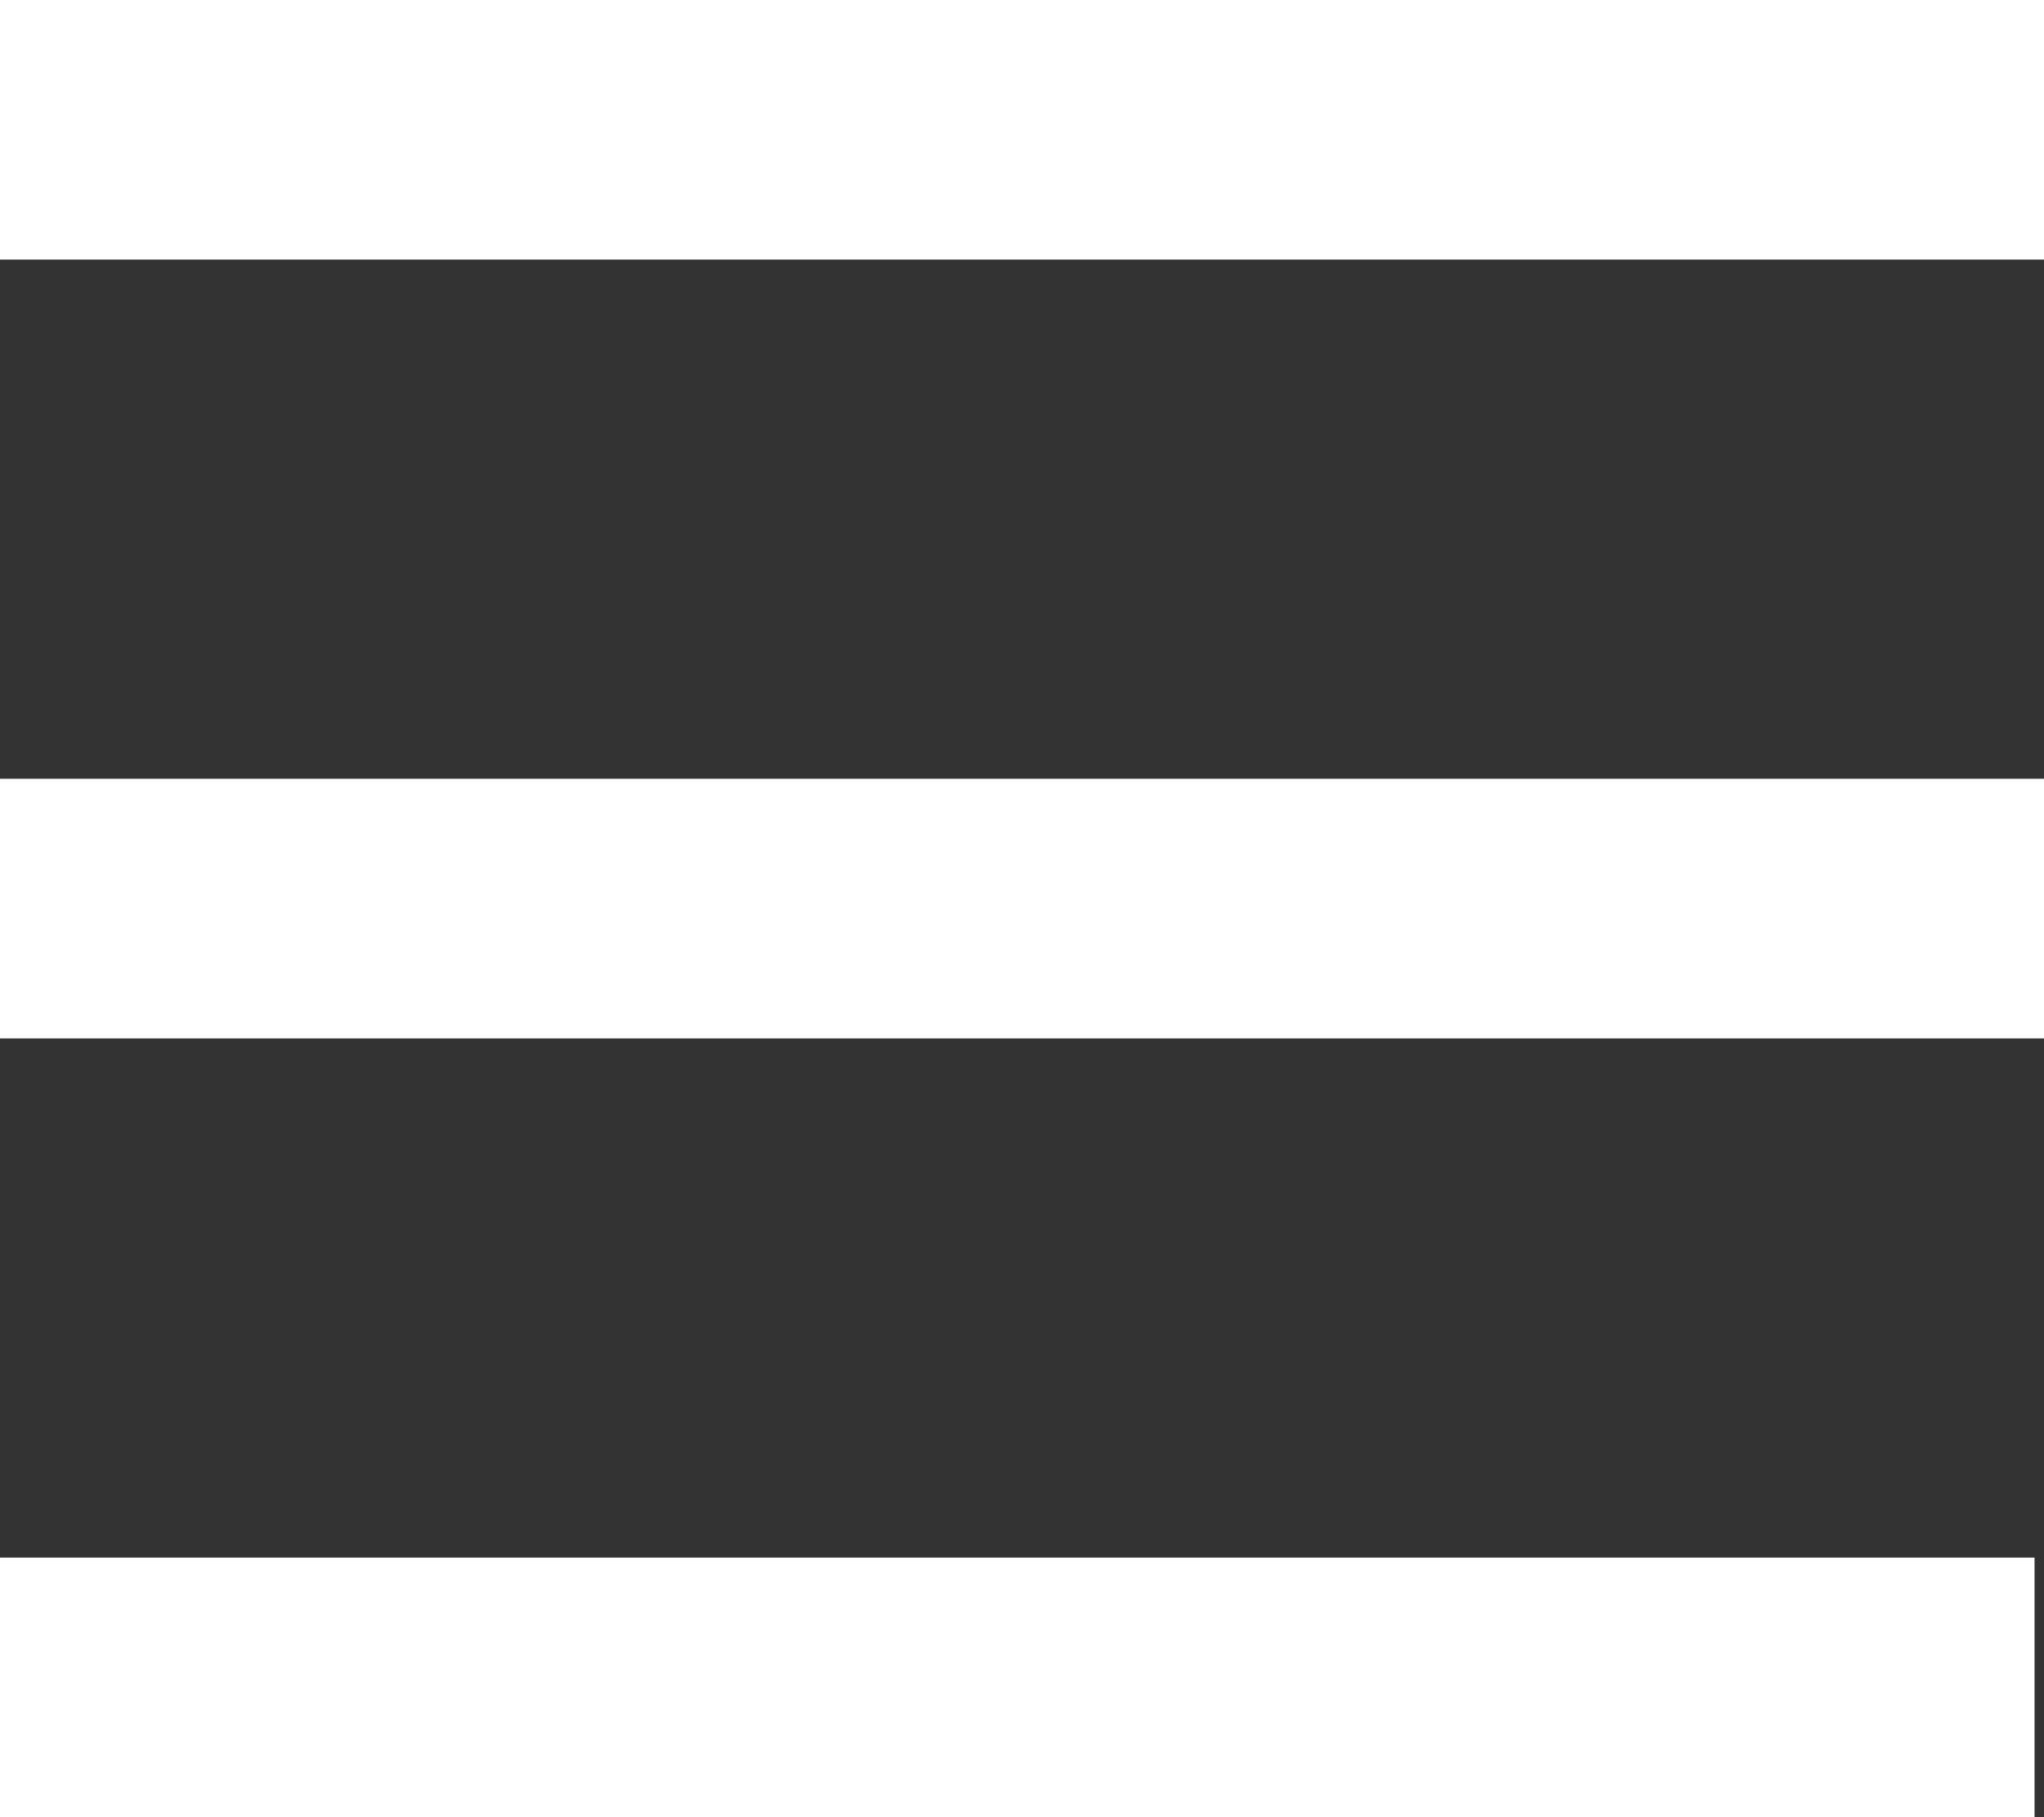 <svg xmlns="http://www.w3.org/2000/svg" width="26.999" height="23.999" viewBox="0 0 26.999 23.999">
  <rect x="0" y="0" width="26.999" height="23.999" fill="#333333" stroke="none"/>
  <path id="Menu" d="M0,24V20.571H26.875V24ZM0,13.714V10.285H27v3.429ZM0,3.428V0H27V3.428Z" transform="translate(-0.001)" fill="#fff"/>
</svg>
